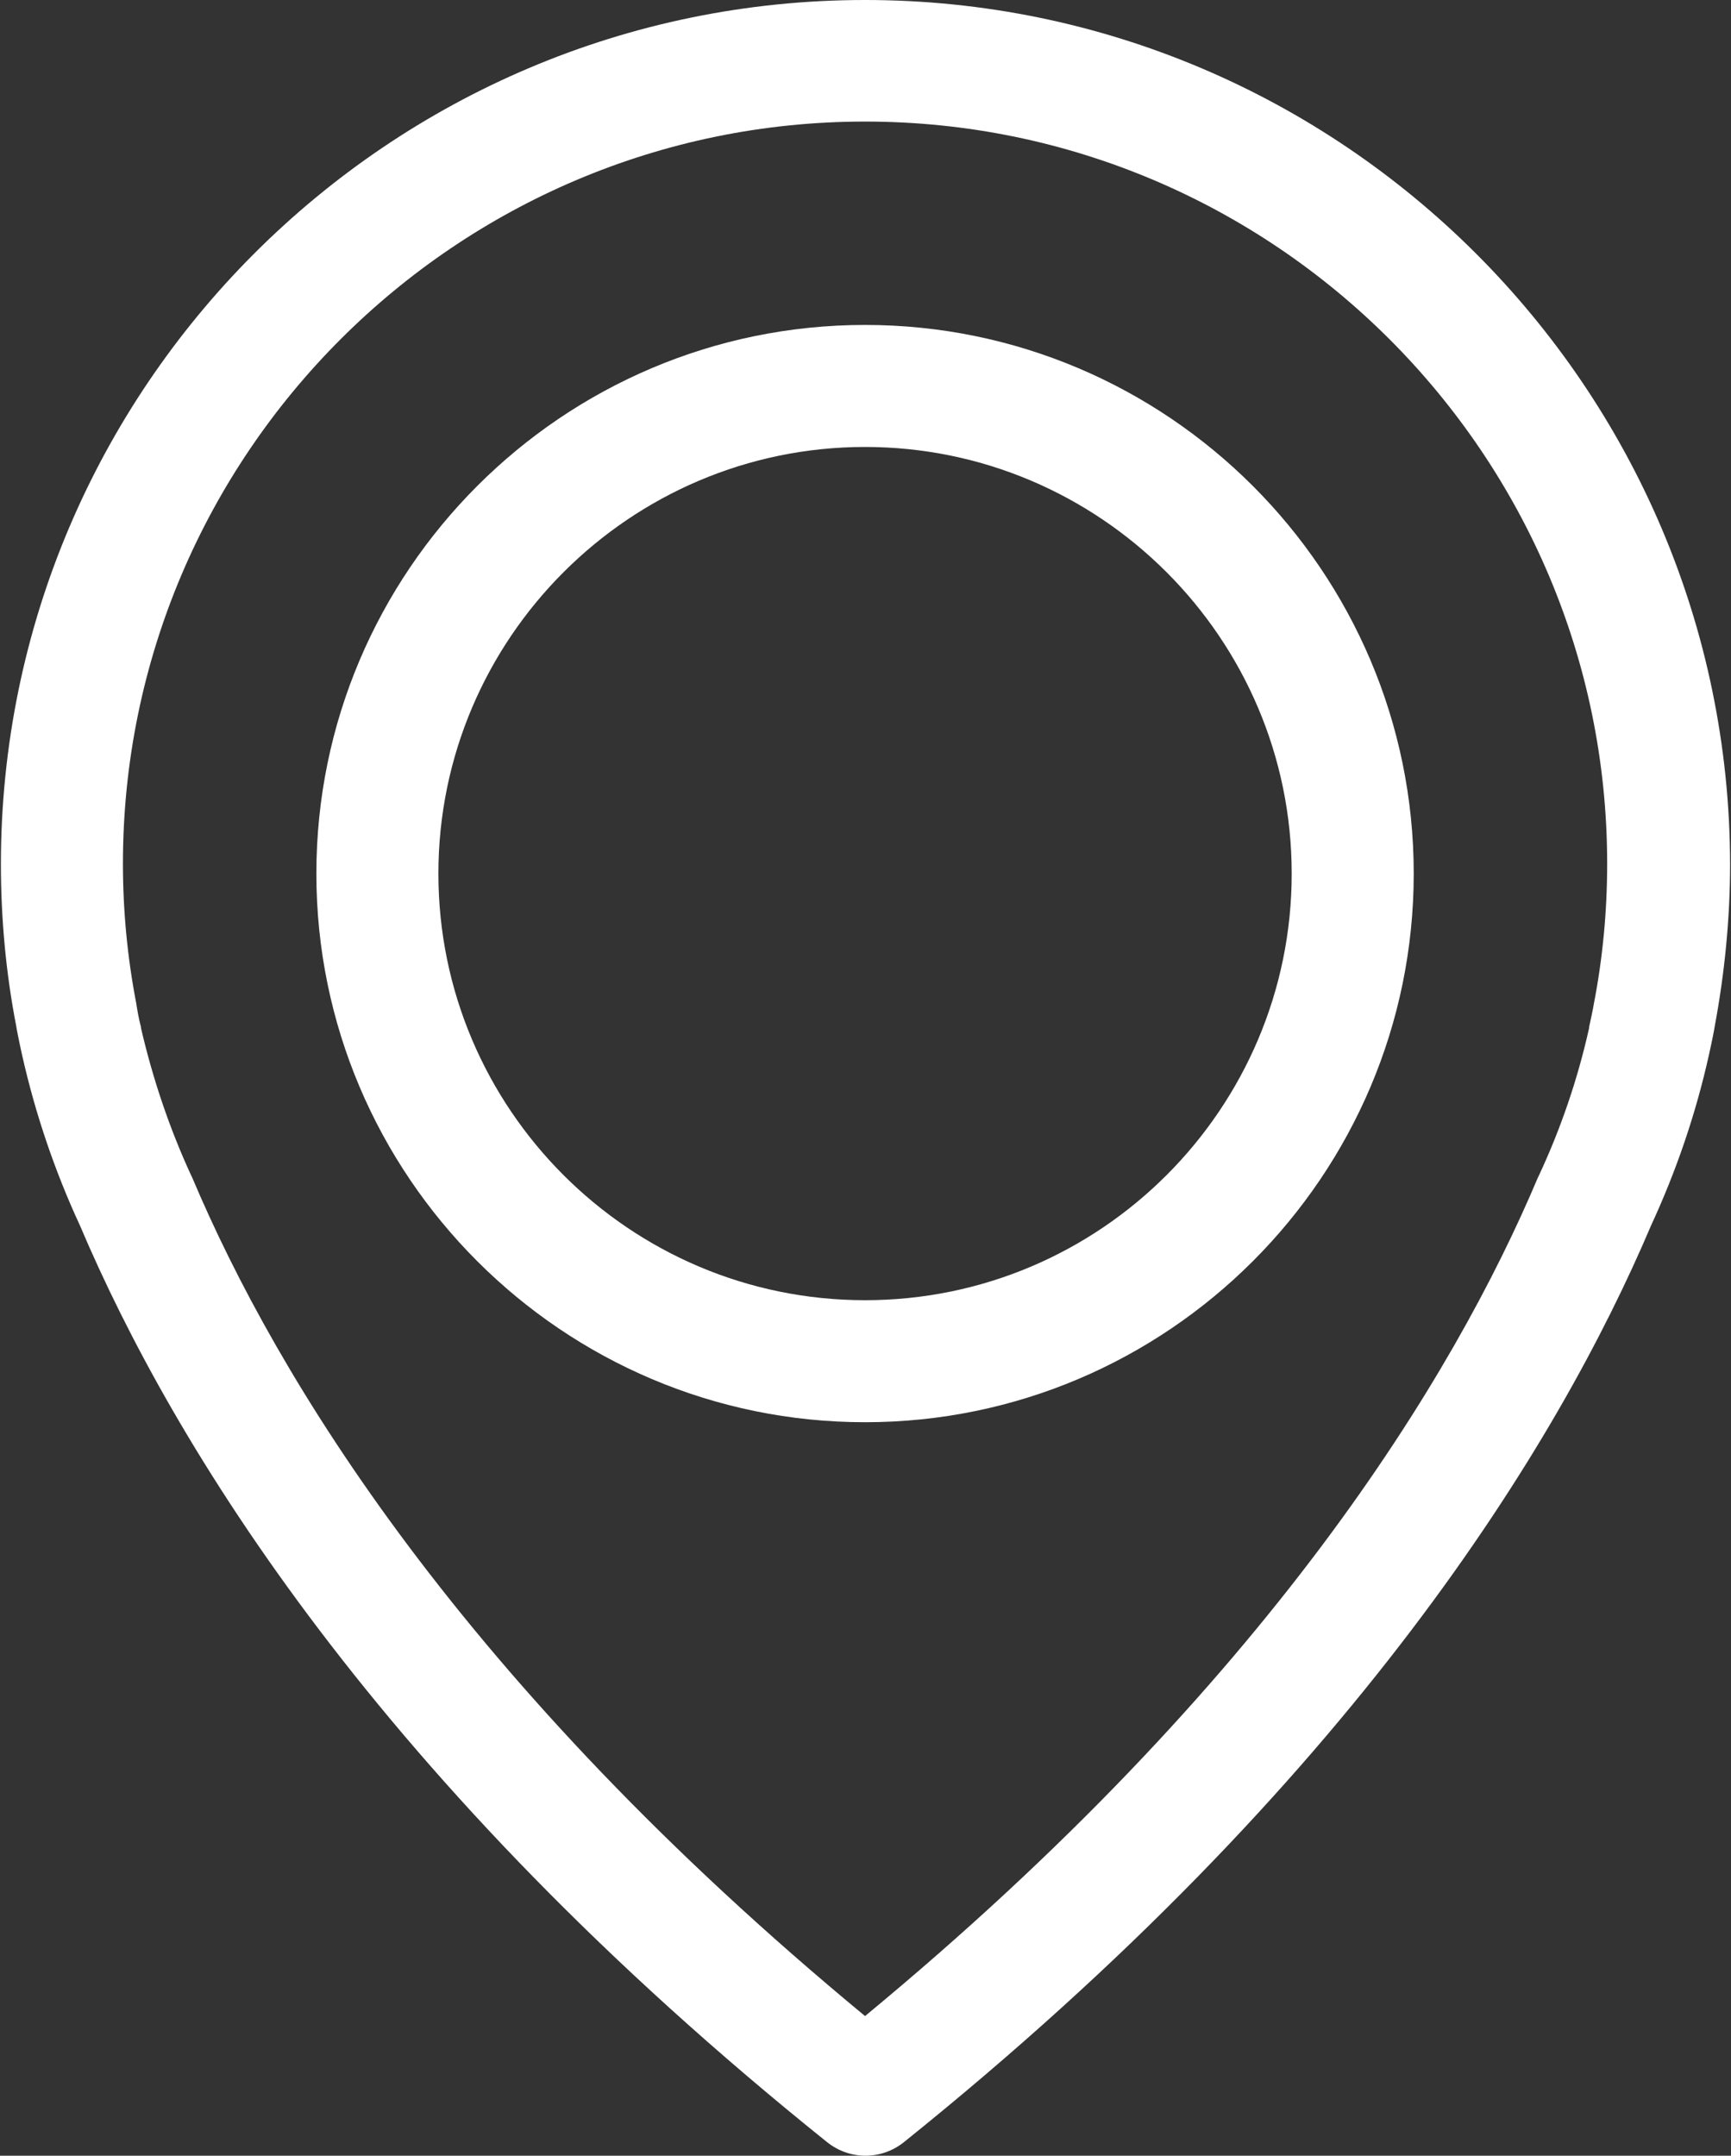 <svg width="383" height="477" viewBox="0 0 383 477" fill="none" xmlns="http://www.w3.org/2000/svg">
<rect x="0" y="0" width="383" height="477" fill="#333333" stroke="none"/>
<path d="M191.4 0C86 0 0.2 85.8 0.2 191.2C0.2 203.2 1.3 215.3 3.6 227.1C3.7 227.8 4.1 229.9 4.9 233.5C7.8 246.4 12.1 259.1 17.7 271.2C38.3 319.7 83.6 394.2 183 474C185.5 476 188.5 477 191.5 477C194.5 477 197.5 476 200 474C299.3 394.2 344.7 319.7 365.3 271.2C370.9 259.1 375.2 246.5 378.1 233.5C378.9 229.9 379.3 227.8 379.4 227.1C381.6 215.3 382.8 203.2 382.8 191.2C382.6 85.8 296.8 0 191.4 0ZM352.6 222.4C352.6 222.6 352.5 222.8 352.5 223C352.4 223.5 352.1 225 351.6 227.3C351.6 227.4 351.6 227.4 351.6 227.5C349.1 238.7 345.4 249.6 340.5 260.1C340.4 260.2 340.4 260.4 340.3 260.5C321.6 304.8 280.6 372.4 191.4 446.1C102.2 372.4 61.2 304.8 42.5 260.5C42.4 260.4 42.4 260.2 42.3 260.1C37.5 249.7 33.8 238.7 31.2 227.5C31.2 227.4 31.2 227.4 31.2 227.3C30.6 225 30.4 223.5 30.3 223C30.3 222.8 30.2 222.6 30.2 222.3C28.2 212 27.2 201.6 27.2 191.1C27.2 100.6 100.9 26.9 191.4 26.9C281.9 26.9 355.6 100.6 355.6 191.1C355.6 201.7 354.6 212.2 352.6 222.4Z" fill="white"/>
<path d="M191.4 71.9C124.5 71.9 70 126.4 70 193.3C70 260.2 124.5 314.7 191.4 314.7C258.3 314.7 312.8 260.2 312.8 193.3C312.8 126.4 258.3 71.9 191.4 71.9ZM191.4 287.7C139.3 287.7 97 245.3 97 193.3C97 141.3 139.4 98.9 191.4 98.9C243.4 98.9 285.8 141.3 285.8 193.3C285.8 245.3 243.5 287.7 191.4 287.7Z" fill="white"/>
</svg>
